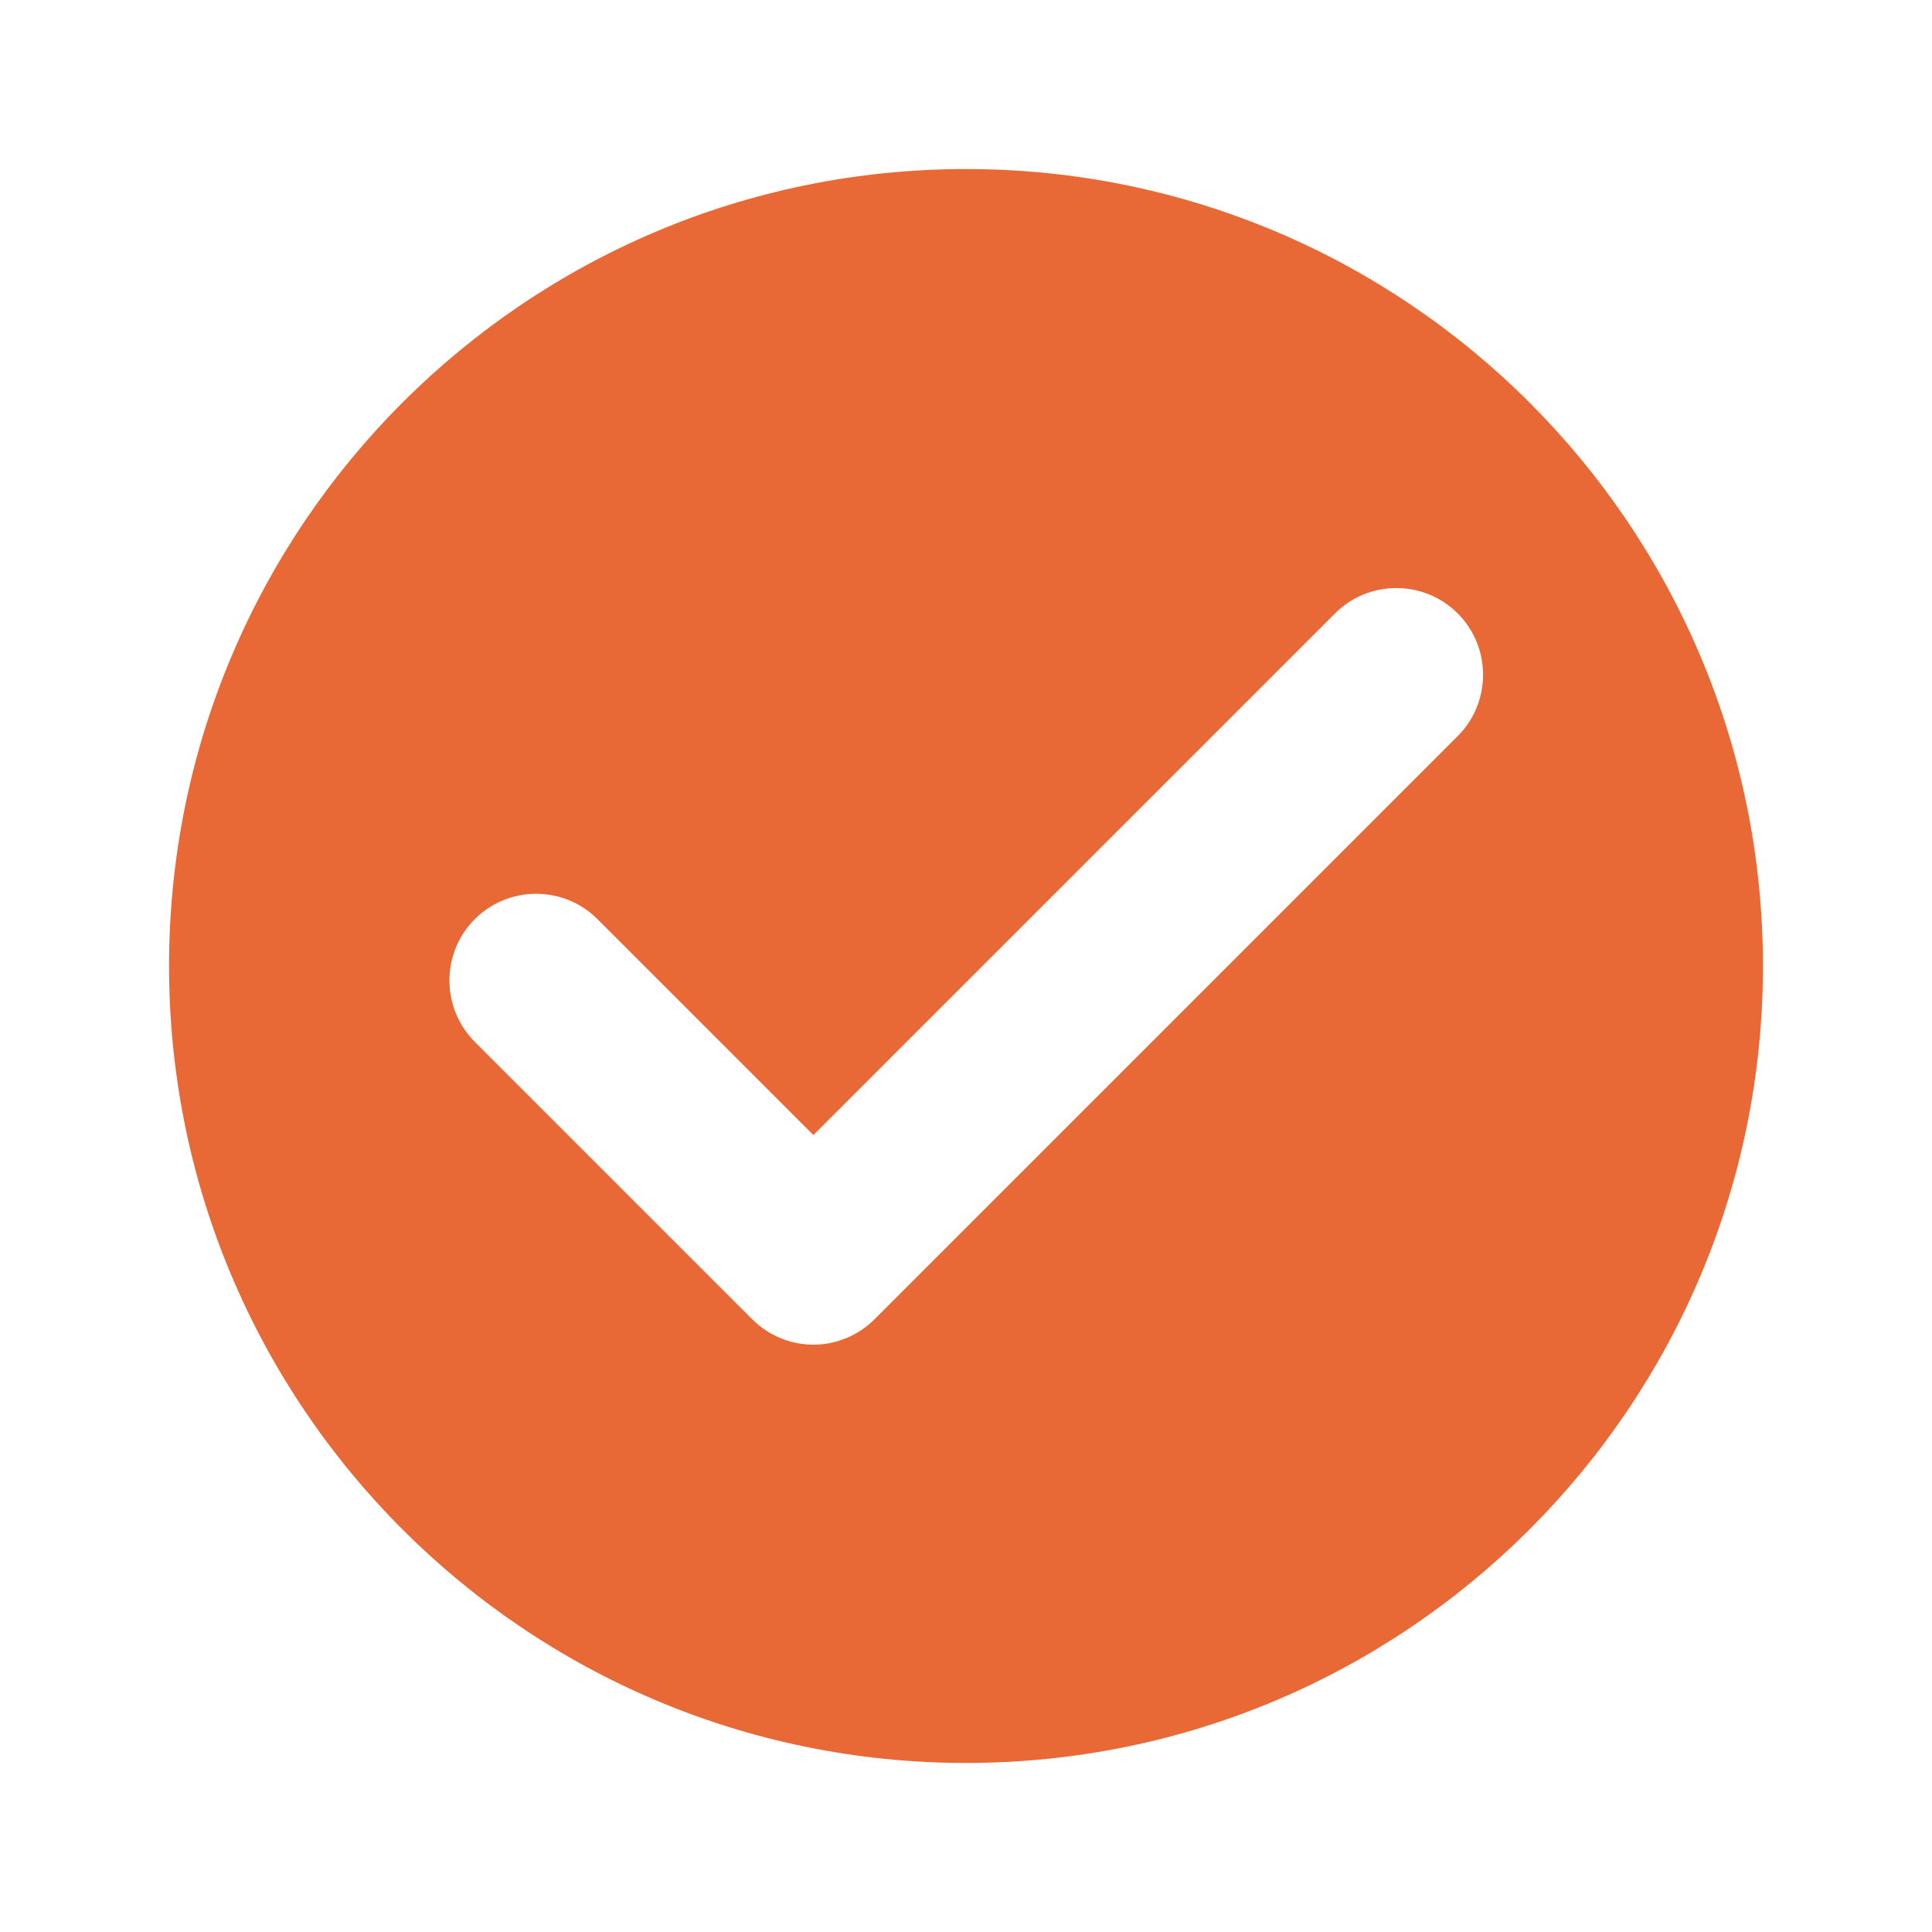 <?xml version="1.0" encoding="UTF-8"?> <svg xmlns="http://www.w3.org/2000/svg" id="Capa_1" data-name="Capa 1" viewBox="0 0 40 40"><defs><style> .cls-1 { fill: #e86836; } </style></defs><path class="cls-1" d="m20,3.5C10.89,3.5,3.5,10.89,3.5,20s7.39,16.5,16.5,16.5,16.5-7.39,16.5-16.5S29.11,3.5,20,3.5Zm10.18,11.74l-12.07,12.07c-.35.35-.81.53-1.27.53s-.92-.18-1.27-.53l-5.74-5.74c-.7-.7-.7-1.84,0-2.54.7-.7,1.84-.7,2.54,0l4.47,4.47,10.8-10.8c.7-.7,1.84-.7,2.54,0,.7.7.7,1.84,0,2.54Z"></path></svg> 